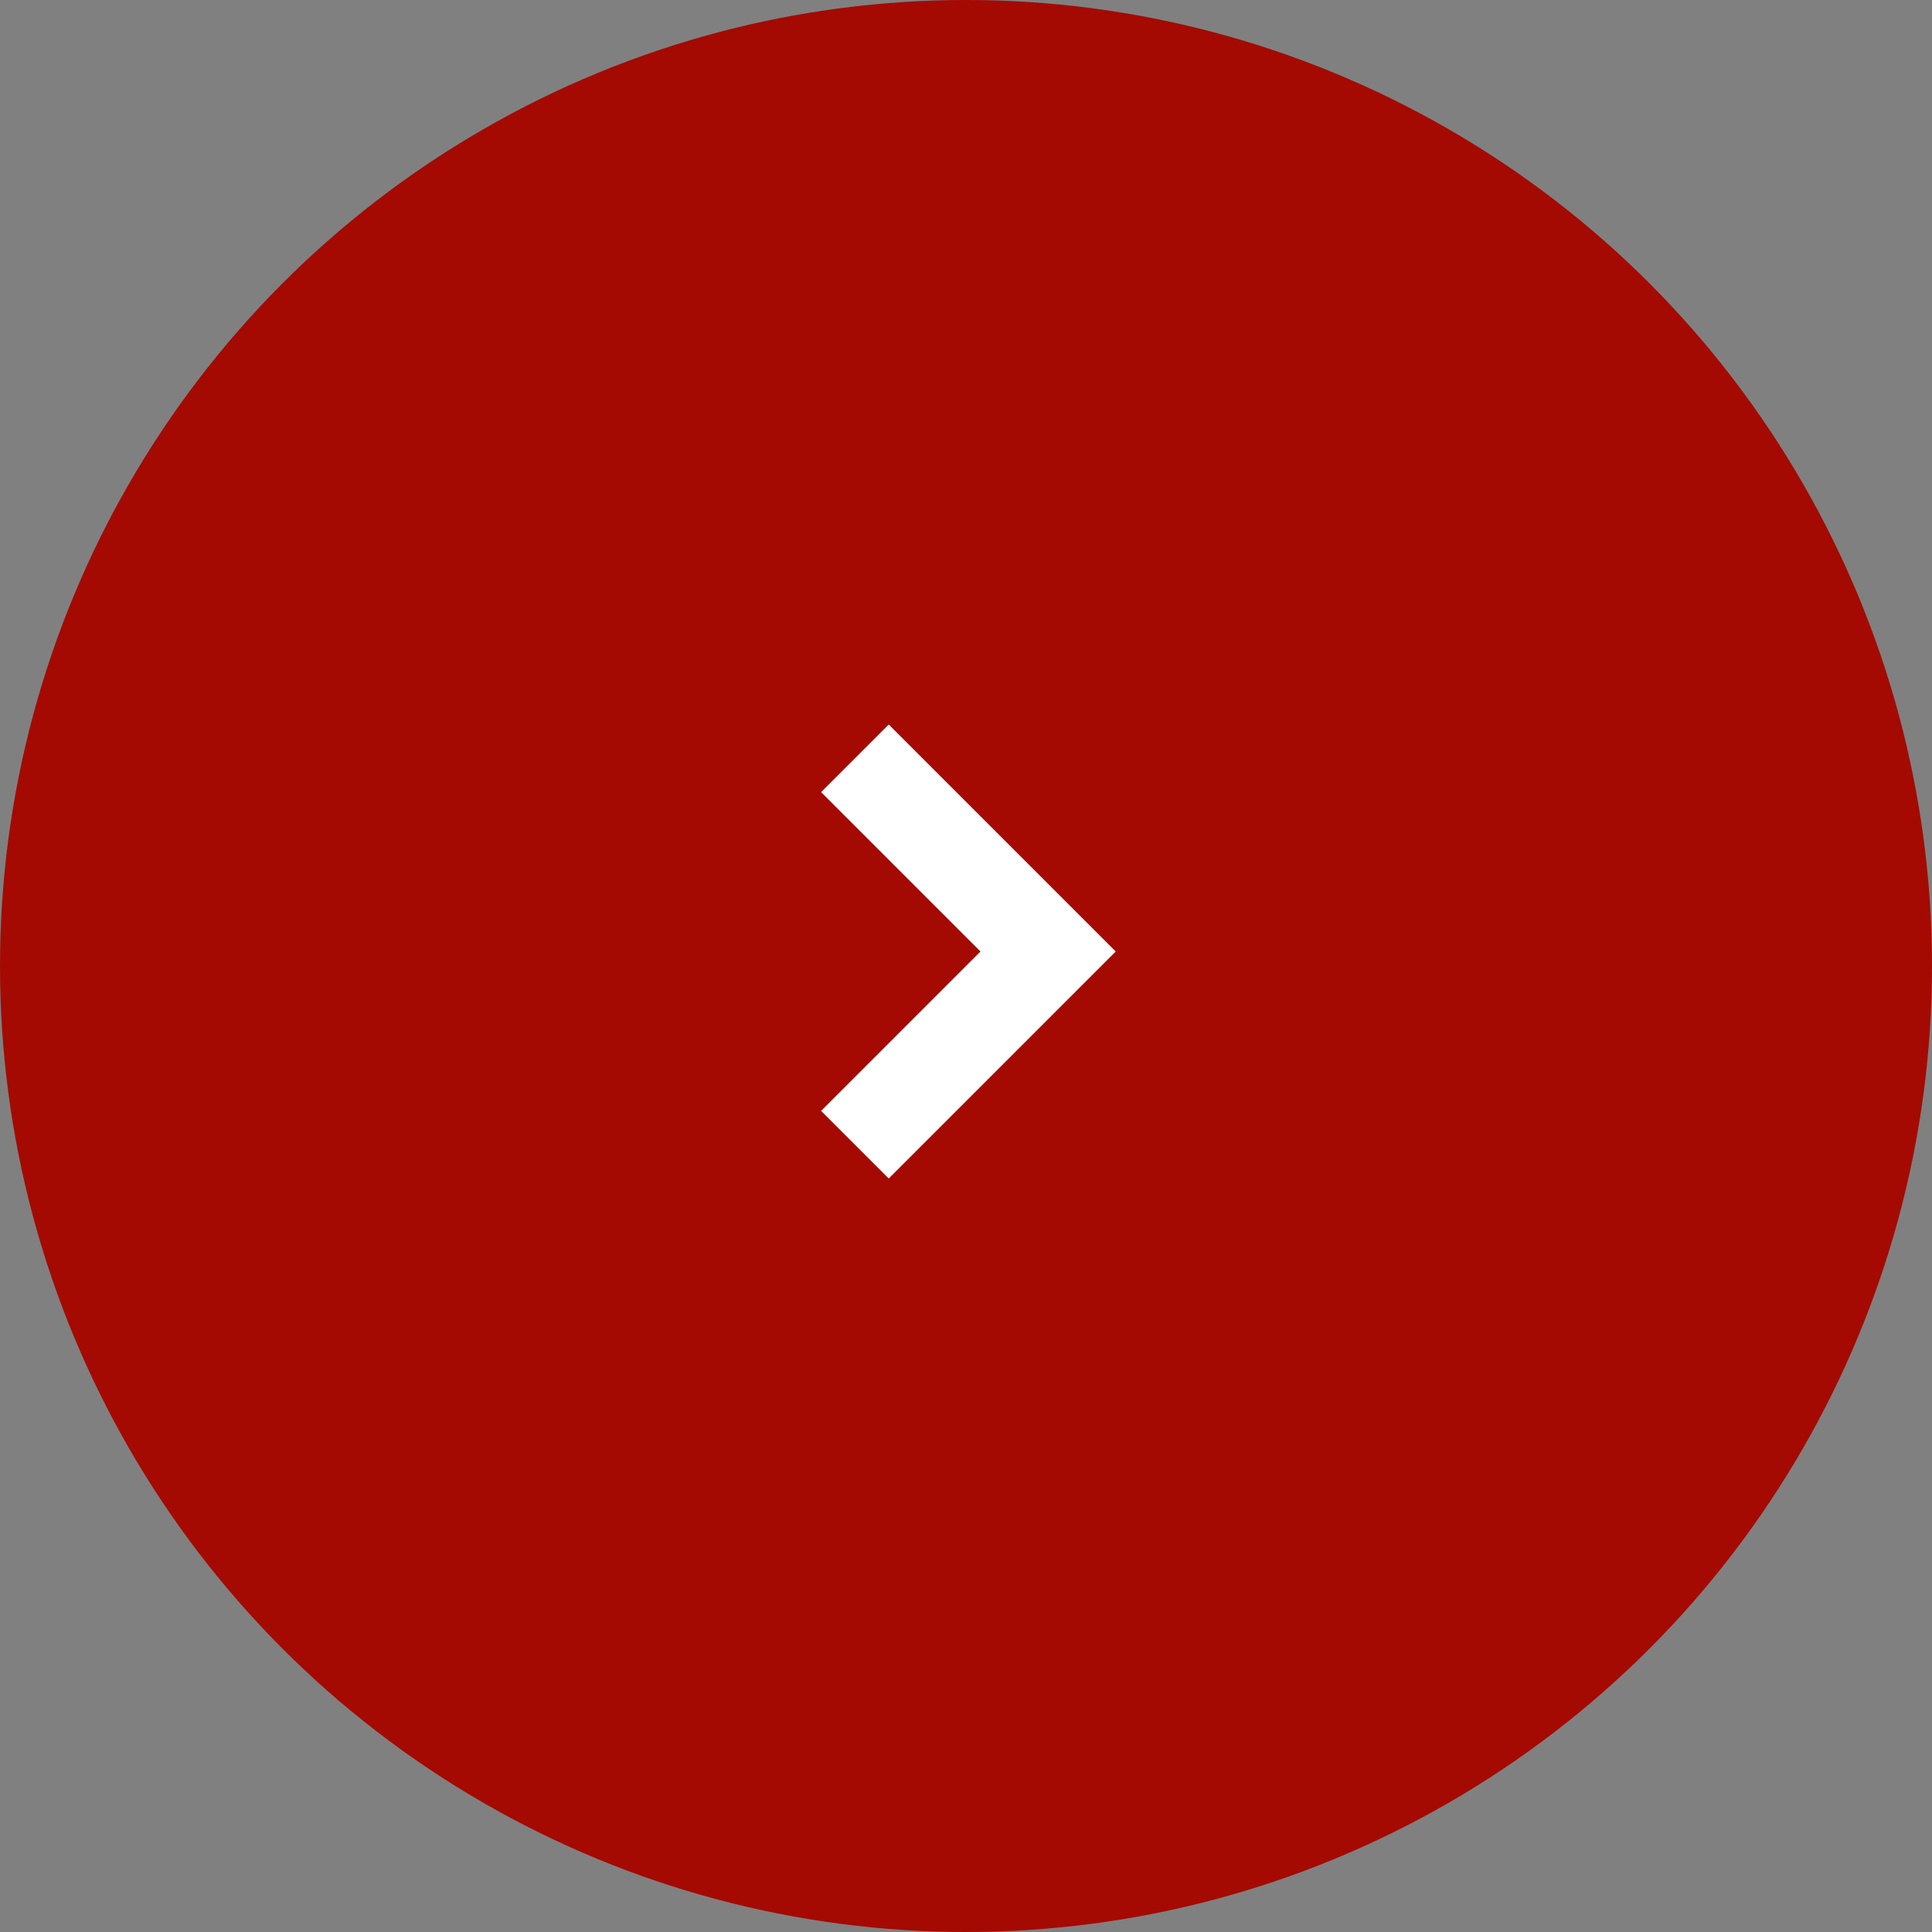 <svg xmlns="http://www.w3.org/2000/svg" width="40" height="40" viewBox="0 0 40 40">
  <rect x="0" y="0" width="40" height="40" fill="#808080" stroke="none"/>
  <g id="组_10" data-name="组 10" transform="translate(-1520 -1495)">
    <circle id="椭圆_1" data-name="椭圆 1" cx="20" cy="20" r="20" transform="translate(1520 1495)" fill="#a40a01"/>
    <g id="Icon_-_ArrowRight_-_Small" data-name="Icon - ArrowRight - Small" transform="translate(1537 1510)">
      <path id="路径_36" data-name="路径 36" d="M6.7,8.1,2,3.4,3.4,2,6.7,5.3,10,2l1.4,1.4Z" transform="translate(-2 11.4) rotate(-90)" fill="#fff"/>
    </g>
  </g>
</svg>